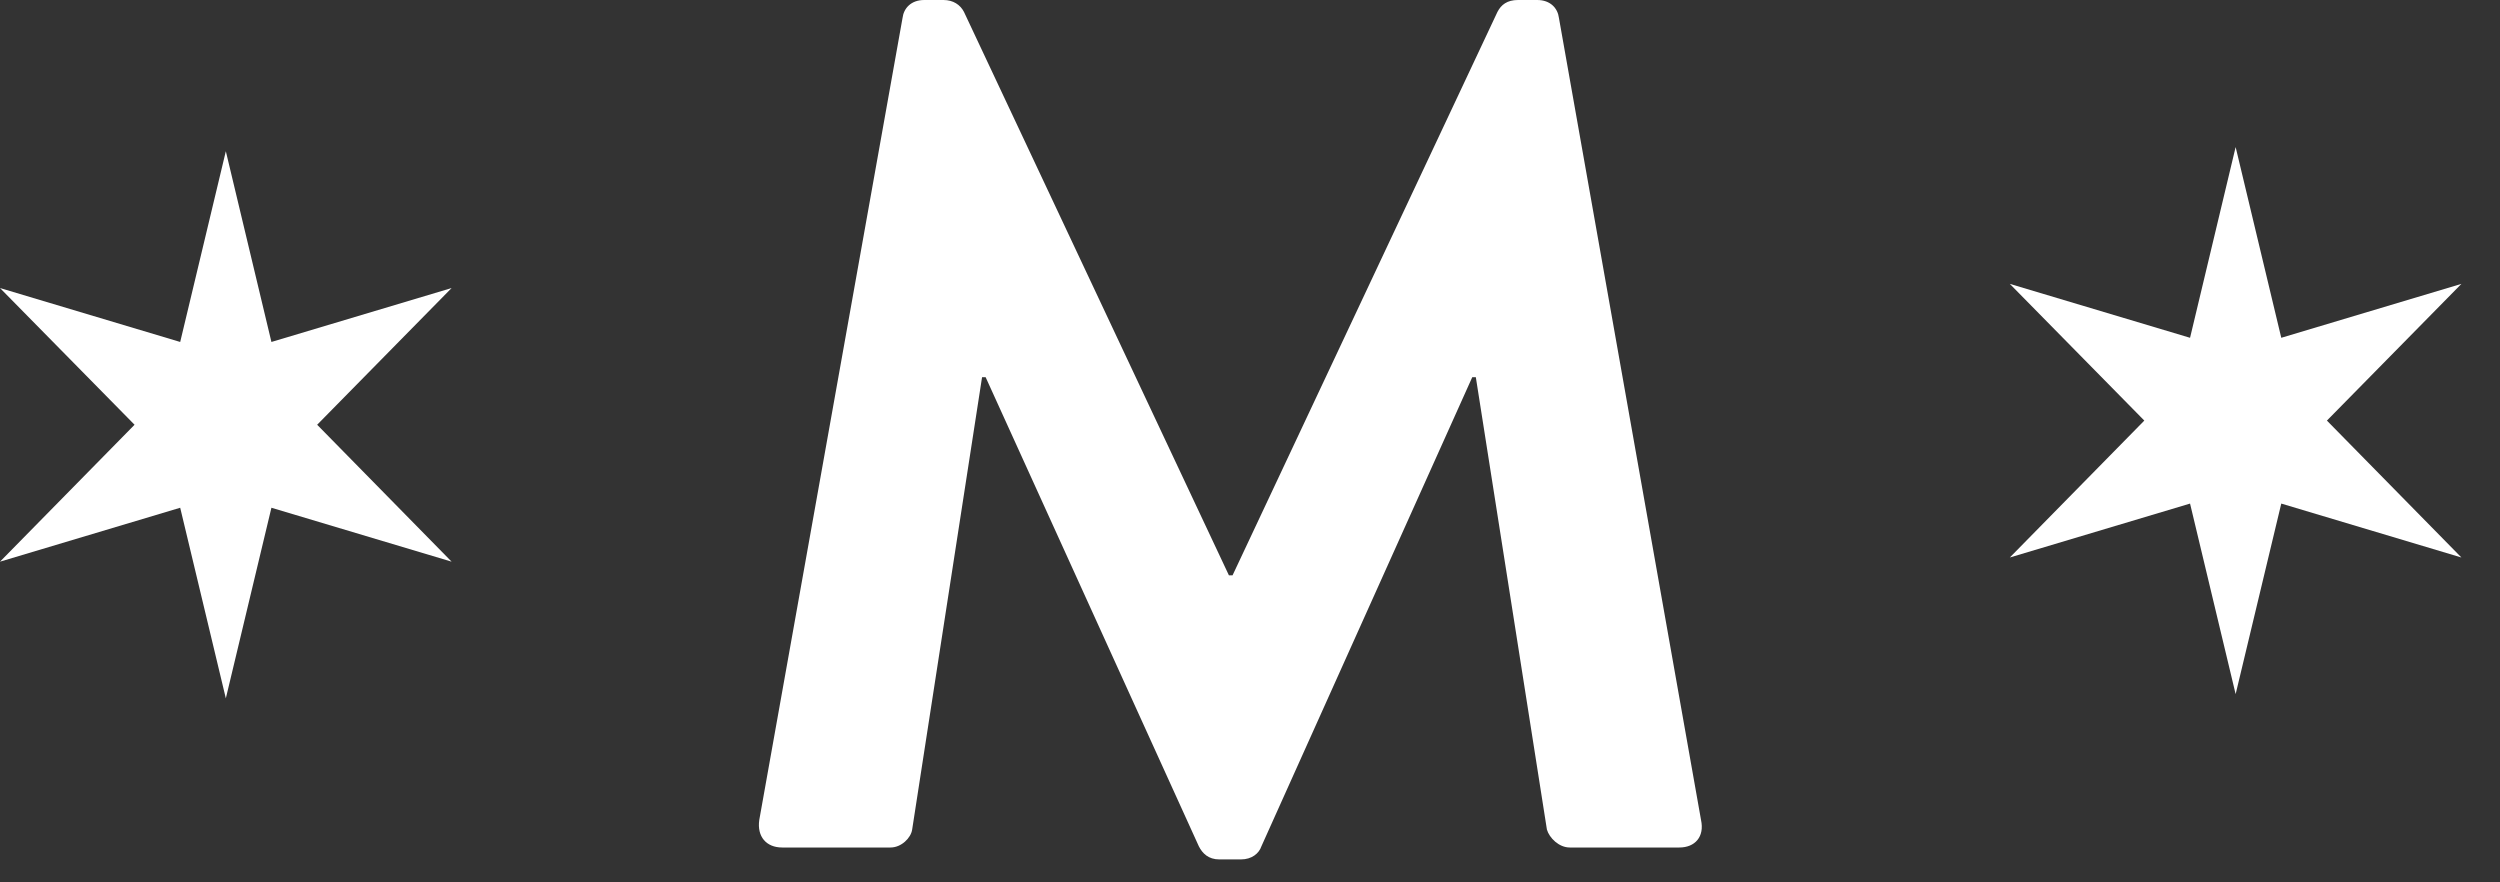 <svg width="51" height="18" viewBox="0 0 51 18" fill="none" xmlns="http://www.w3.org/2000/svg">
<rect x="0" y="0" width="51" height="18" fill="#333333" stroke="none"/>
<path fill-rule="evenodd" clip-rule="evenodd" d="M18.412 0.365C18.436 0.17 18.584 0 18.855 0H19.247C19.444 0 19.59 0.097 19.665 0.243L25.07 11.737H25.144L30.548 0.243C30.623 0.097 30.746 0 30.967 0H31.359C31.63 0 31.778 0.17 31.802 0.365L34.701 16.728C34.775 17.069 34.578 17.289 34.259 17.289H32.023C31.802 17.289 31.606 17.093 31.557 16.923L30.107 7.695H30.034L25.733 17.264C25.684 17.41 25.537 17.532 25.316 17.532H24.873C24.653 17.532 24.53 17.41 24.456 17.264L20.107 7.695H20.034L18.608 16.923C18.584 17.093 18.388 17.289 18.167 17.289H15.956C15.635 17.289 15.44 17.069 15.489 16.728L18.412 0.365Z" fill="white"/>
<path d="M3.676 6.976L0 5.876L2.745 8.665L0 11.458L3.676 10.358L4.607 14.246L5.537 10.358L9.213 11.458L6.47 8.665L9.213 5.876L5.537 6.976L4.607 3.085L3.676 6.976Z" fill="white"/>
<path d="M44.677 6.891L41 5.791L43.744 8.58L41 11.373L44.677 10.273L45.607 14.16L46.538 10.273L50.213 11.373L47.469 8.58L50.213 5.791L46.538 6.891L45.607 3L44.677 6.891Z" fill="white"/>
</svg>
